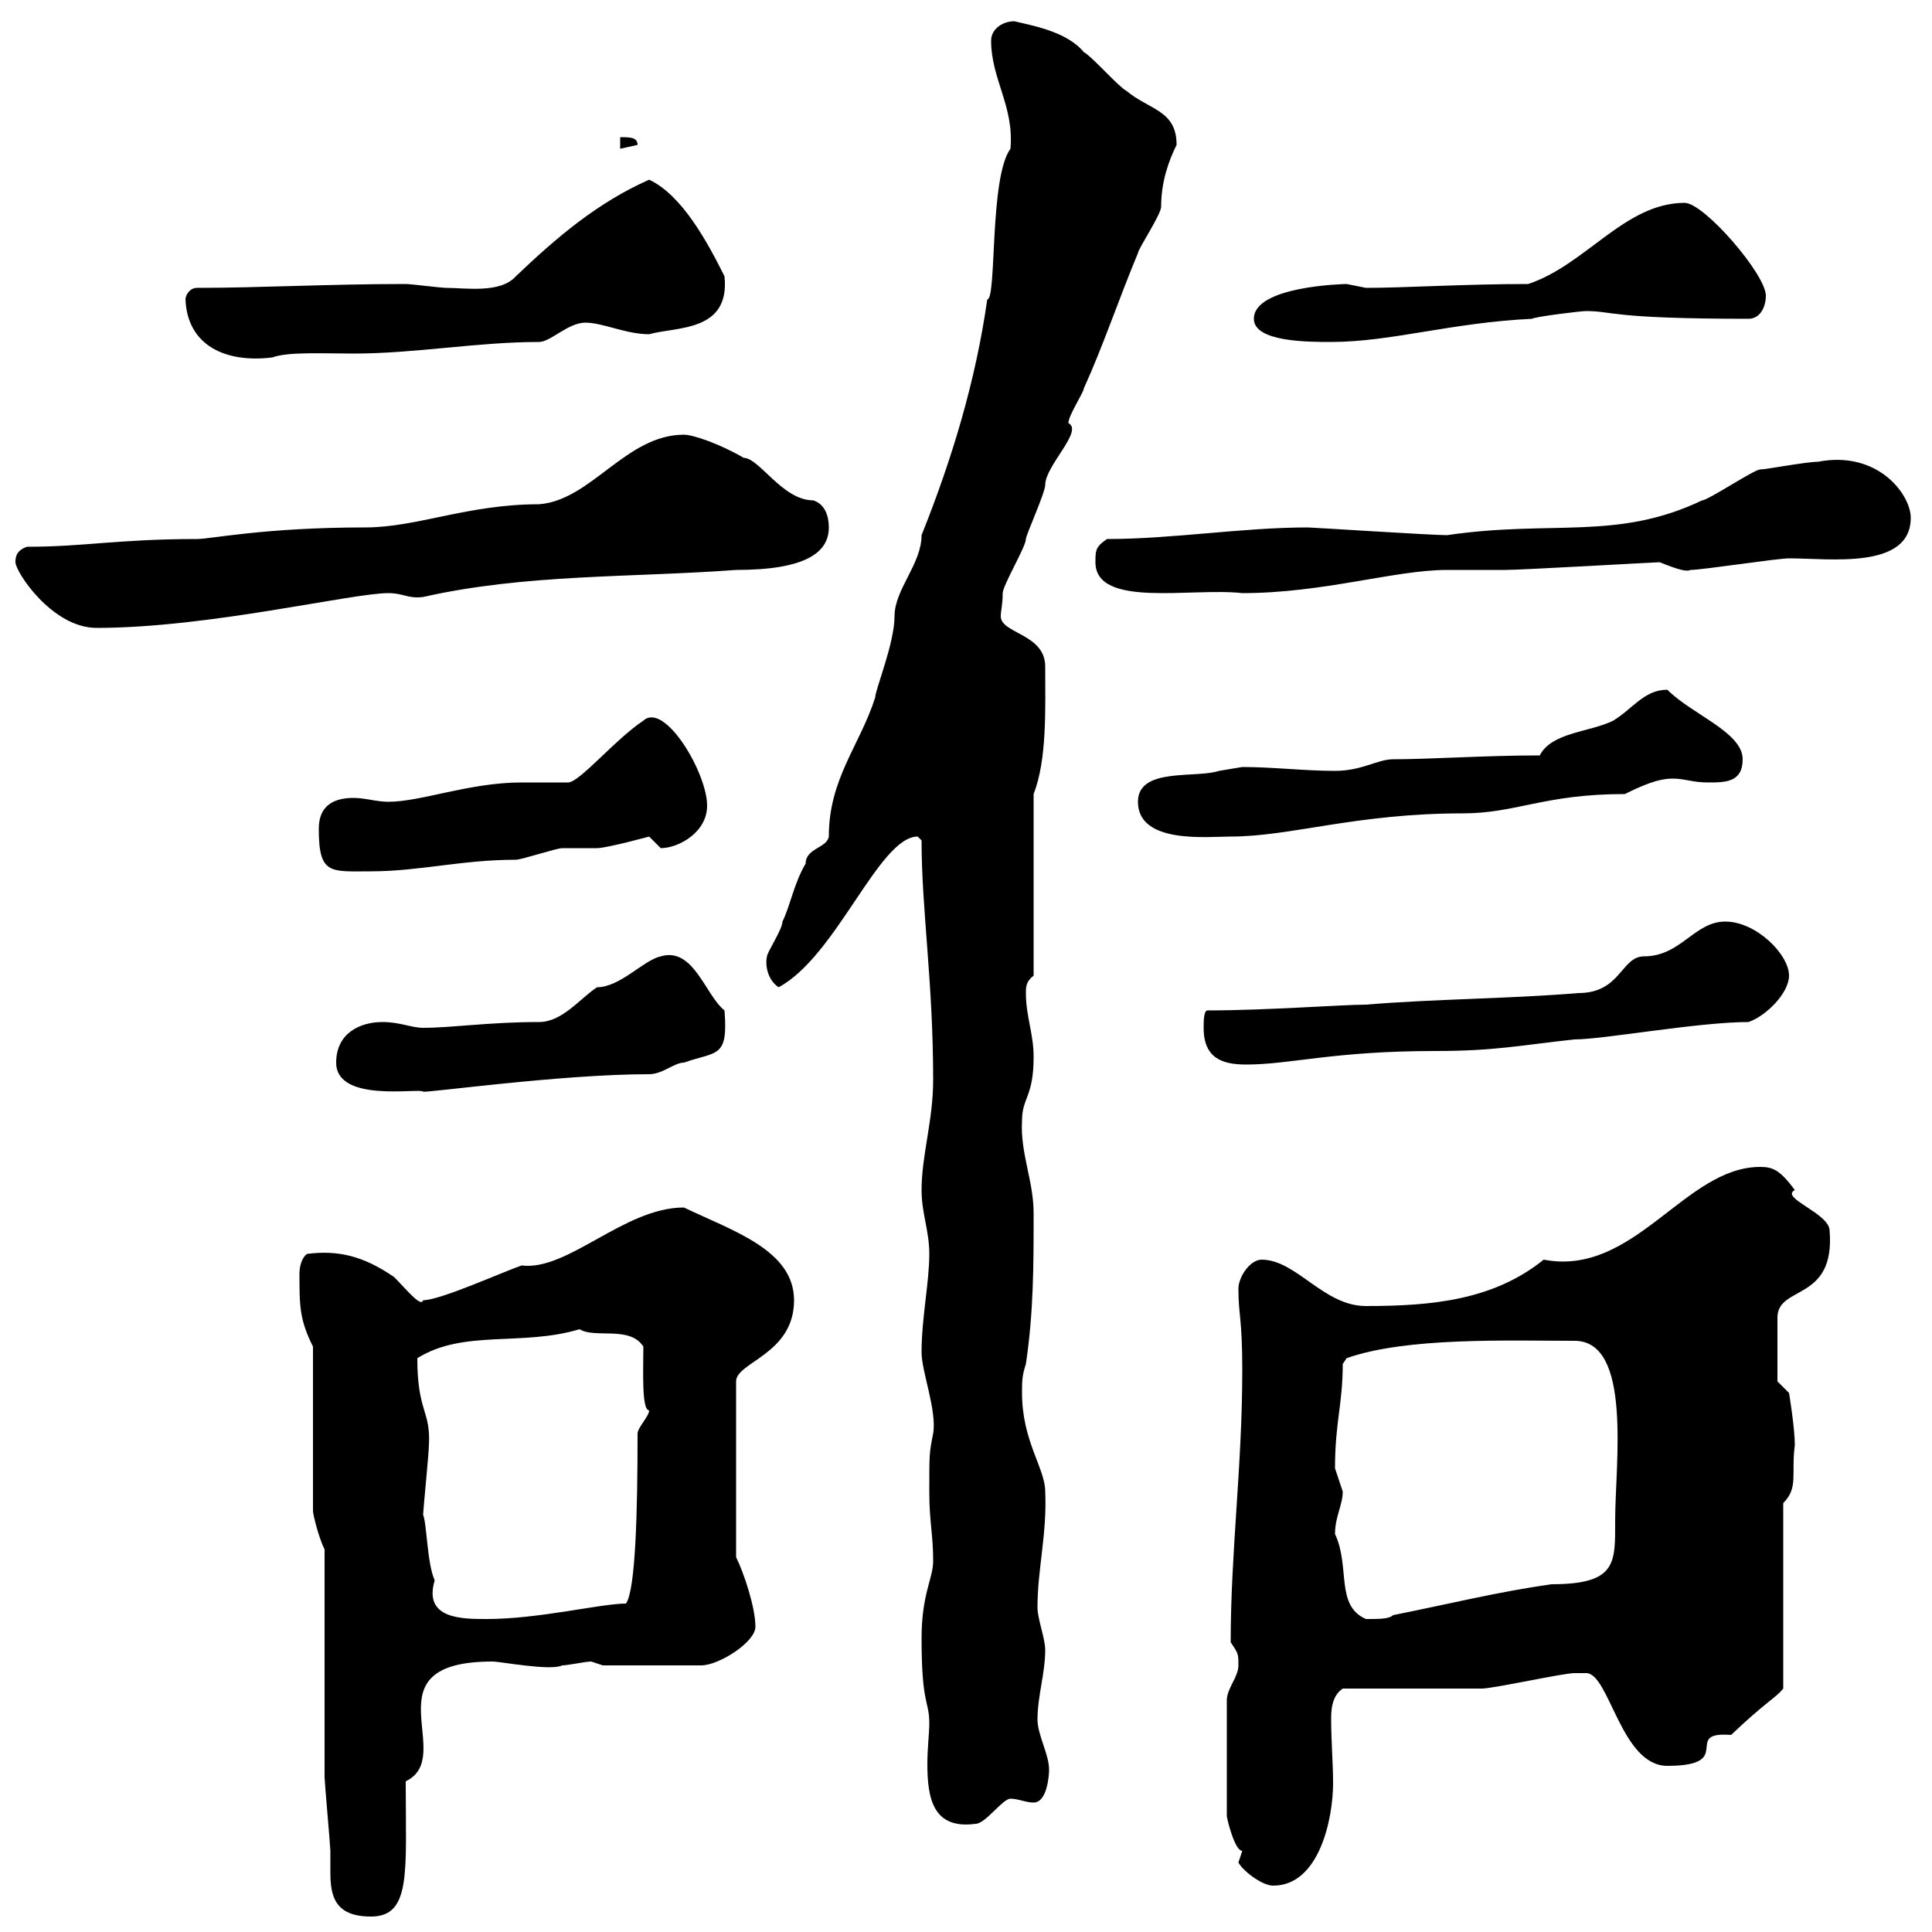 <svg xmlns="http://www.w3.org/2000/svg" xmlns:xlink="http://www.w3.org/1999/xlink" width="300" height="300"><path d="M50.40 240.60C50.40 246 50.40 270.60 50.40 276C50.40 276.60 51.30 286.80 51.30 287.40C51.30 288.60 51.30 289.50 51.30 290.70C51.30 294.30 51.90 297.60 57.60 297.60C63.90 297.60 63 290.70 63 276.60C71.10 272.70 56.70 258 76.50 258C77.70 258 85.50 259.50 87.30 258.60C88.20 258.60 90.90 258 91.80 258C91.80 258 93.60 258.60 93.60 258.60L108.90 258.60C111.60 258.60 117.30 255 117.30 252.60C117.30 249.60 115.50 244.20 114.30 241.80L114.30 214.50C114.30 211.50 123.30 210.30 123.30 201.90C123.30 194.10 113.70 191.10 106.20 187.50C96.90 187.50 88.20 197.40 81 196.50C78.30 197.40 68.40 201.90 65.70 201.90C65.40 203.10 63 200.10 61.20 198.30C56.40 195 52.50 194.10 47.70 194.70C46.80 195.30 46.50 196.80 46.50 197.70C46.50 202.80 46.50 204.90 48.60 209.10L48.60 234.60C48.60 235.20 49.50 238.80 50.40 240.60ZM192.30 289.20C192.90 290.40 195.90 292.80 197.70 292.80C204.90 292.80 207 282.30 207 276.90C207 273.90 206.70 270.30 206.70 267C206.70 265.80 206.70 263.40 208.50 262.20C212.10 262.20 226.50 262.20 230.10 262.20C231.90 262.20 242.70 259.80 244.50 259.80C244.50 259.80 245.10 259.80 246.30 259.80C249.90 259.80 251.70 274.20 258.90 274.20C269.70 274.20 261 268.80 268.80 269.40C274.50 264 275.70 263.70 276.90 262.20L276.90 233.40C279.30 231 278.10 228.90 278.70 224.40C278.70 221.70 277.80 216.30 277.80 216.30L276 214.50L276 204.60C276 199.50 285 202.20 284.10 191.10C284.10 188.40 276.30 186 278.70 184.80C276.30 181.50 275.10 181.20 273.30 181.20C261.60 181.20 253.80 198.30 239.70 195.60C231.90 201.90 222.30 202.80 212.10 202.80C205.50 202.80 201.30 195.60 195.90 195.60C194.10 195.60 192.30 198.30 192.30 200.10C192.30 204.30 192.90 204.60 192.90 212.70C192.90 227.70 191.10 240.90 191.10 255C192.30 256.80 192.30 256.80 192.30 258.60C192.30 260.40 190.50 262.20 190.50 264L190.50 282C190.50 282.30 191.70 287.40 192.90 287.40C192.90 287.40 192.30 289.20 192.30 289.20ZM143.10 254.40C143.10 264.90 144.30 264 144.30 267.60C144.30 269.10 144 271.50 144 273.90C144 279.30 144.90 284.10 151.50 283.20C153 283.20 155.70 279.30 156.90 279.30C158.10 279.30 159.30 279.90 160.50 279.90C162.60 279.90 162.90 275.70 162.90 274.80C162.90 272.40 161.10 269.40 161.10 267C161.10 263.40 162.30 259.80 162.30 256.20C162.30 254.40 161.10 251.40 161.10 249.60C161.10 243.60 162.60 238.20 162.30 231.60C162.30 228 158.70 223.80 158.70 216.30C158.70 214.50 158.70 213.60 159.30 211.80C160.50 203.70 160.50 196.50 160.50 188.40C160.50 183.30 158.40 179.10 158.70 174C158.70 170.40 160.50 170.40 160.50 164.10C160.50 160.50 159.30 157.80 159.30 154.20C159.30 153.30 159.30 152.40 160.50 151.50L160.50 123.30C162.60 117.90 162.30 110.10 162.30 103.50C162.30 98.40 155.40 98.40 155.40 95.70C155.40 94.80 155.70 93.90 155.70 92.10C155.70 90.90 159.30 84.90 159.30 83.70C159.30 83.10 162.30 76.50 162.30 75.30C162.30 72.30 168.30 66.90 165.90 65.70C165.90 64.50 168.30 60.90 168.30 60.30C171.30 53.70 173.70 46.50 176.70 39.30C176.70 38.70 180.30 33.30 180.30 32.10C180.30 28.20 181.50 24.90 182.70 22.50C182.70 17.10 178.50 17.10 174.90 14.10C173.70 13.50 169.50 8.70 168.30 8.10C165.60 4.80 159.90 3.90 157.50 3.30C155.70 3.30 153.90 4.50 153.90 6.30C153.90 12.30 157.50 16.50 156.90 23.10C153.60 27.60 154.80 46.50 153.30 46.50C151.50 59.10 147.90 71.10 143.10 83.10C143.10 87.60 138.90 91.50 138.90 95.70C138.90 99.90 135.90 107.10 135.90 108.30C133.50 115.80 128.70 120.90 128.70 129.90C128.40 131.70 125.10 131.70 125.10 134.10C123.30 137.10 122.70 140.70 121.50 143.10C121.50 144.30 119.10 147.90 119.10 148.50C118.80 149.70 119.10 152.10 120.90 153.30C129.90 148.50 136.50 129.90 142.50 129.90C142.50 129.90 143.10 130.50 143.10 130.50C143.10 141.30 144.90 152.40 144.90 167.70C144.90 174 143.10 179.40 143.10 184.80C143.10 188.40 144.30 191.10 144.30 194.70C144.30 199.20 143.10 204.60 143.10 210C143.10 213 145.50 219 144.90 222.60C144.30 225.60 144.30 225.60 144.30 231.60C144.30 236.40 144.90 238.20 144.90 242.40C144.90 245.10 143.10 247.50 143.10 254.40ZM65.70 235.20C65.70 234.60 66.60 225.60 66.60 224.40C66.90 219 64.80 219.30 64.80 210.90C72 206.40 81 209.10 90 206.40C92.40 207.90 97.80 205.80 99.90 209.10C99.90 212.70 99.60 219 100.80 219C100.80 219.90 99 221.70 99 222.60C99 234.60 98.70 246.90 97.20 249C93.30 249 83.70 251.40 75.60 251.40C71.70 251.40 65.70 251.40 67.50 245.40C66.30 242.70 66.30 236.70 65.70 235.20ZM207.30 238.20C207.30 235.50 208.50 233.70 208.50 231.60C208.50 231.60 207.30 228 207.30 228C207.30 220.80 208.50 218.10 208.50 211.80L209.10 210.90C218.40 207.60 234.30 208.20 244.50 208.20C253.50 208.20 250.80 227.40 250.80 236.10C250.80 242.70 251.10 246 240.90 246C232.50 247.20 225.30 249 216.30 250.80C215.70 251.40 214.20 251.40 212.10 251.40C207.30 249.30 209.70 243.30 207.30 238.20ZM52.20 165C52.20 171.30 65.10 168.90 65.70 169.50C65.70 169.80 87 166.80 100.80 166.80C102.90 166.80 104.70 165 106.20 165C111.30 163.20 113.10 164.40 112.50 156.90C109.50 154.50 107.70 147 102.60 148.50C99.90 149.10 96.30 153.30 92.70 153.30C90 155.10 87.30 158.70 83.70 158.70C75.90 158.70 70.20 159.60 65.70 159.60C63.90 159.60 62.10 158.70 59.40 158.70C55.80 158.70 52.20 160.50 52.20 165ZM186.90 159.60C186.90 164.40 189.90 165.30 193.50 165.30C200.40 165.30 207 163.20 222.90 163.20C232.20 163.20 236.10 162.30 244.50 161.40C249 161.40 263.70 158.70 271.50 158.70C274.20 157.80 277.80 154.20 277.80 151.50C277.80 148.20 272.70 143.10 267.90 143.10C263.10 143.10 261 148.50 255.30 148.50C251.70 148.50 251.70 154.20 245.10 154.20C234.30 155.10 222.90 155.10 212.10 156C208.50 156 196.50 156.90 187.50 156.90C186.90 156.90 186.90 158.70 186.90 159.60ZM49.50 128.70C49.50 135.90 51.30 135.30 57.60 135.30C65.10 135.30 71.70 133.50 80.10 133.50C81 133.50 86.40 131.70 87.30 131.70C88.20 131.70 91.80 131.70 92.70 131.70C94.20 131.70 100.80 129.90 100.80 129.90C100.80 129.90 102.60 131.70 102.60 131.70C105.30 131.70 109.80 129.30 109.80 125.10C109.80 120 103.20 108.90 99.90 111.90C95.40 114.90 90 121.50 88.20 121.50C87.30 121.50 81.90 121.50 81 121.50C72.90 121.50 65.40 124.50 60.30 124.50C58.50 124.50 56.70 123.90 54.90 123.90C52.20 123.90 49.50 124.80 49.50 128.70ZM176.70 124.50C176.70 131.10 187.50 129.90 191.10 129.90C200.40 129.90 210.60 126.30 227.10 126.30C235.50 126.30 239.70 123.30 252.30 123.30C256.50 121.20 258.30 120.90 259.80 120.90C261.60 120.90 262.80 121.50 265.20 121.50C267.90 121.50 270.60 121.50 270.60 117.90C270.60 113.70 262.80 111 258.90 107.10C255.30 107.10 253.50 110.10 250.50 111.90C246.90 113.70 240.90 113.70 239.10 117.30C230.70 117.30 222 117.90 216.30 117.90C213.90 117.90 211.50 119.70 207.30 119.70C202.50 119.70 197.70 119.10 192.90 119.10C192.90 119.10 189.30 119.70 189.30 119.70C185.70 120.90 176.70 119.10 176.70 124.50ZM2.40 87.30C2.40 88.80 8.10 97.50 15 97.50C32.40 97.50 54.60 92.10 60.30 92.10C62.70 92.10 63.30 93 65.70 92.70C81.60 89.10 98.10 89.70 114.30 88.50C125.10 88.50 128.70 85.80 128.70 81.90C128.70 80.10 128.10 78.30 126.30 77.70C121.50 77.70 117.90 71.10 115.50 71.10C111.90 69 107.70 67.50 106.20 67.50C97.20 67.50 91.80 77.70 83.70 78.30C72.60 78.30 64.80 81.90 56.70 81.90C41.10 81.90 32.70 83.70 30.60 83.70C18.30 83.70 13.20 84.90 4.20 84.90C2.40 85.50 2.40 86.70 2.40 87.30ZM170.10 87.30C170.10 94.50 185.10 91.20 192.90 92.10C205.50 92.10 216.60 88.50 224.70 88.50C227.70 88.50 230.70 88.50 233.70 88.50C236.40 88.50 257.10 87.30 257.70 87.30C260.70 88.50 261.90 88.80 262.50 88.50C264.30 88.50 276 86.70 277.80 86.70C284.10 86.70 296.70 88.50 296.70 80.40C296.70 76.80 291.60 69.90 282.30 71.70C280.50 71.70 274.20 72.90 273.30 72.90C272.40 72.90 265.20 77.70 264.30 77.70C251.10 84 240.90 80.70 224.70 83.10C222.30 83.10 203.70 81.90 203.10 81.90C192.90 81.90 182.10 83.70 171.90 83.70C170.10 84.90 170.10 85.50 170.10 87.30ZM28.80 46.50C29.10 53.70 35.10 56.40 42.30 55.50C44.70 54.60 50.10 54.90 54.90 54.90C64.50 54.90 74.10 53.10 83.70 53.10C85.50 53.10 88.20 50.10 90.90 50.10C93.60 50.10 97.20 51.90 100.80 51.90C105 50.70 113.40 51.60 112.50 42.90C109.80 37.50 105.90 30.30 100.80 27.90C92.70 31.50 86.40 36.90 80.10 42.90C77.70 45.60 72.30 44.70 69.30 44.70C68.40 44.70 63.90 44.10 63 44.10C51 44.10 40.20 44.70 30.60 44.70C29.40 44.70 28.80 45.90 28.80 46.50ZM194.70 49.50C194.70 53.10 203.10 53.10 206.70 53.10C216 53.10 225.30 50.10 237.90 49.50C238.20 49.20 245.40 48.30 246.30 48.30C250.50 48.30 249.90 49.50 271.50 49.50C273.30 49.50 274.20 47.70 274.20 45.90C274.20 42.60 264.60 31.50 261.60 31.50C252.30 31.50 246.30 41.10 237.30 44.10C227.40 44.10 218.10 44.70 212.10 44.70C212.10 44.70 209.10 44.10 209.10 44.10C208.80 44.10 194.70 44.40 194.70 49.50ZM96.30 21.30L96.30 23.10L99 22.50C99 21.30 97.80 21.30 96.30 21.30Z"/></svg>